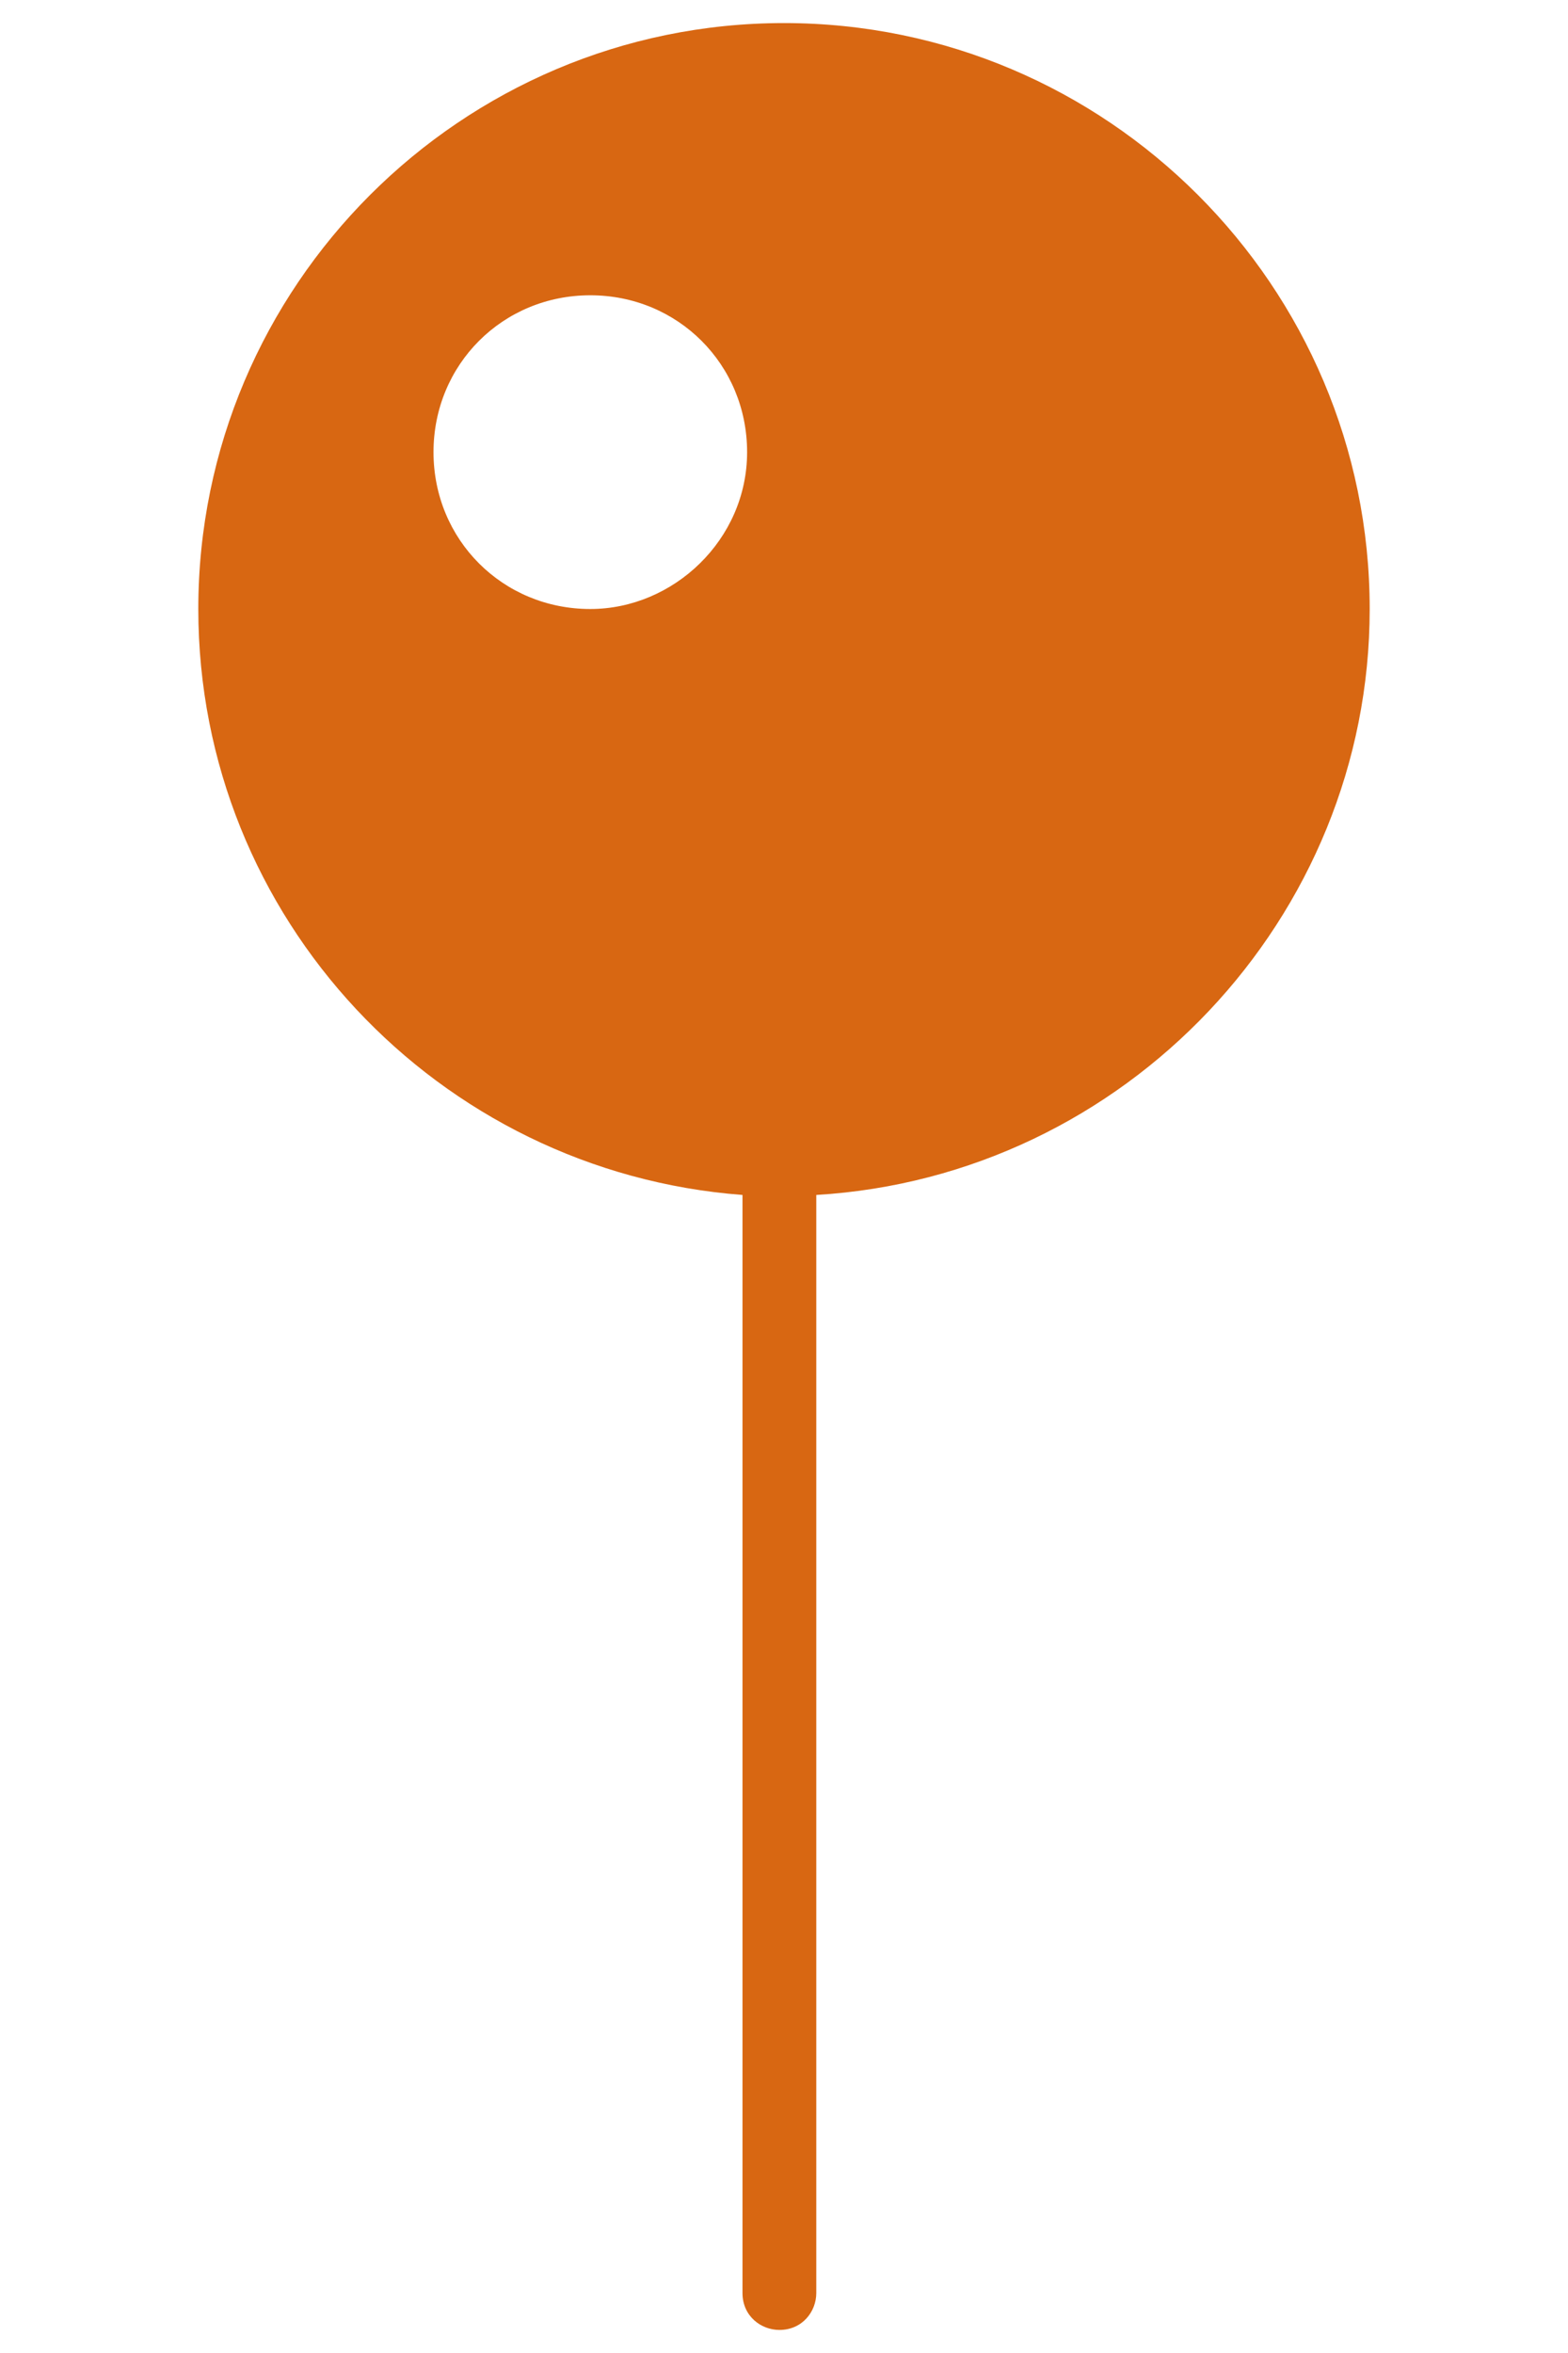 <?xml version="1.0" encoding="utf-8"?>
<!-- Generator: Adobe Illustrator 24.3.0, SVG Export Plug-In . SVG Version: 6.00 Build 0)  -->
<svg version="1.1" id="Capa_1" xmlns="http://www.w3.org/2000/svg" xmlns:xlink="http://www.w3.org/1999/xlink" x="0px" y="0px"
	 viewBox="0 0 34 51" style="enable-background:new 0 0 34 51;" xml:space="preserve">
<style type="text/css">
	.st0{fill:#D86712;}
</style>
<path class="st0" d="M29.7,13.2c0-7-5.7-12.7-12.7-12.7c-7,0-12.7,5.7-12.7,12.7c0,6.7,5.2,12.2,11.8,12.7v23.8
	c0,0.5,0.4,0.8,0.8,0.8c0.5,0,0.8-0.4,0.8-0.8V25.9C24.4,25.5,29.7,19.9,29.7,13.2z M12.8,13.2c-1.9,0-3.4-1.5-3.4-3.4
	s1.5-3.4,3.4-3.4c1.9,0,3.4,1.5,3.4,3.4S14.6,13.2,12.8,13.2z"/>
</svg>
